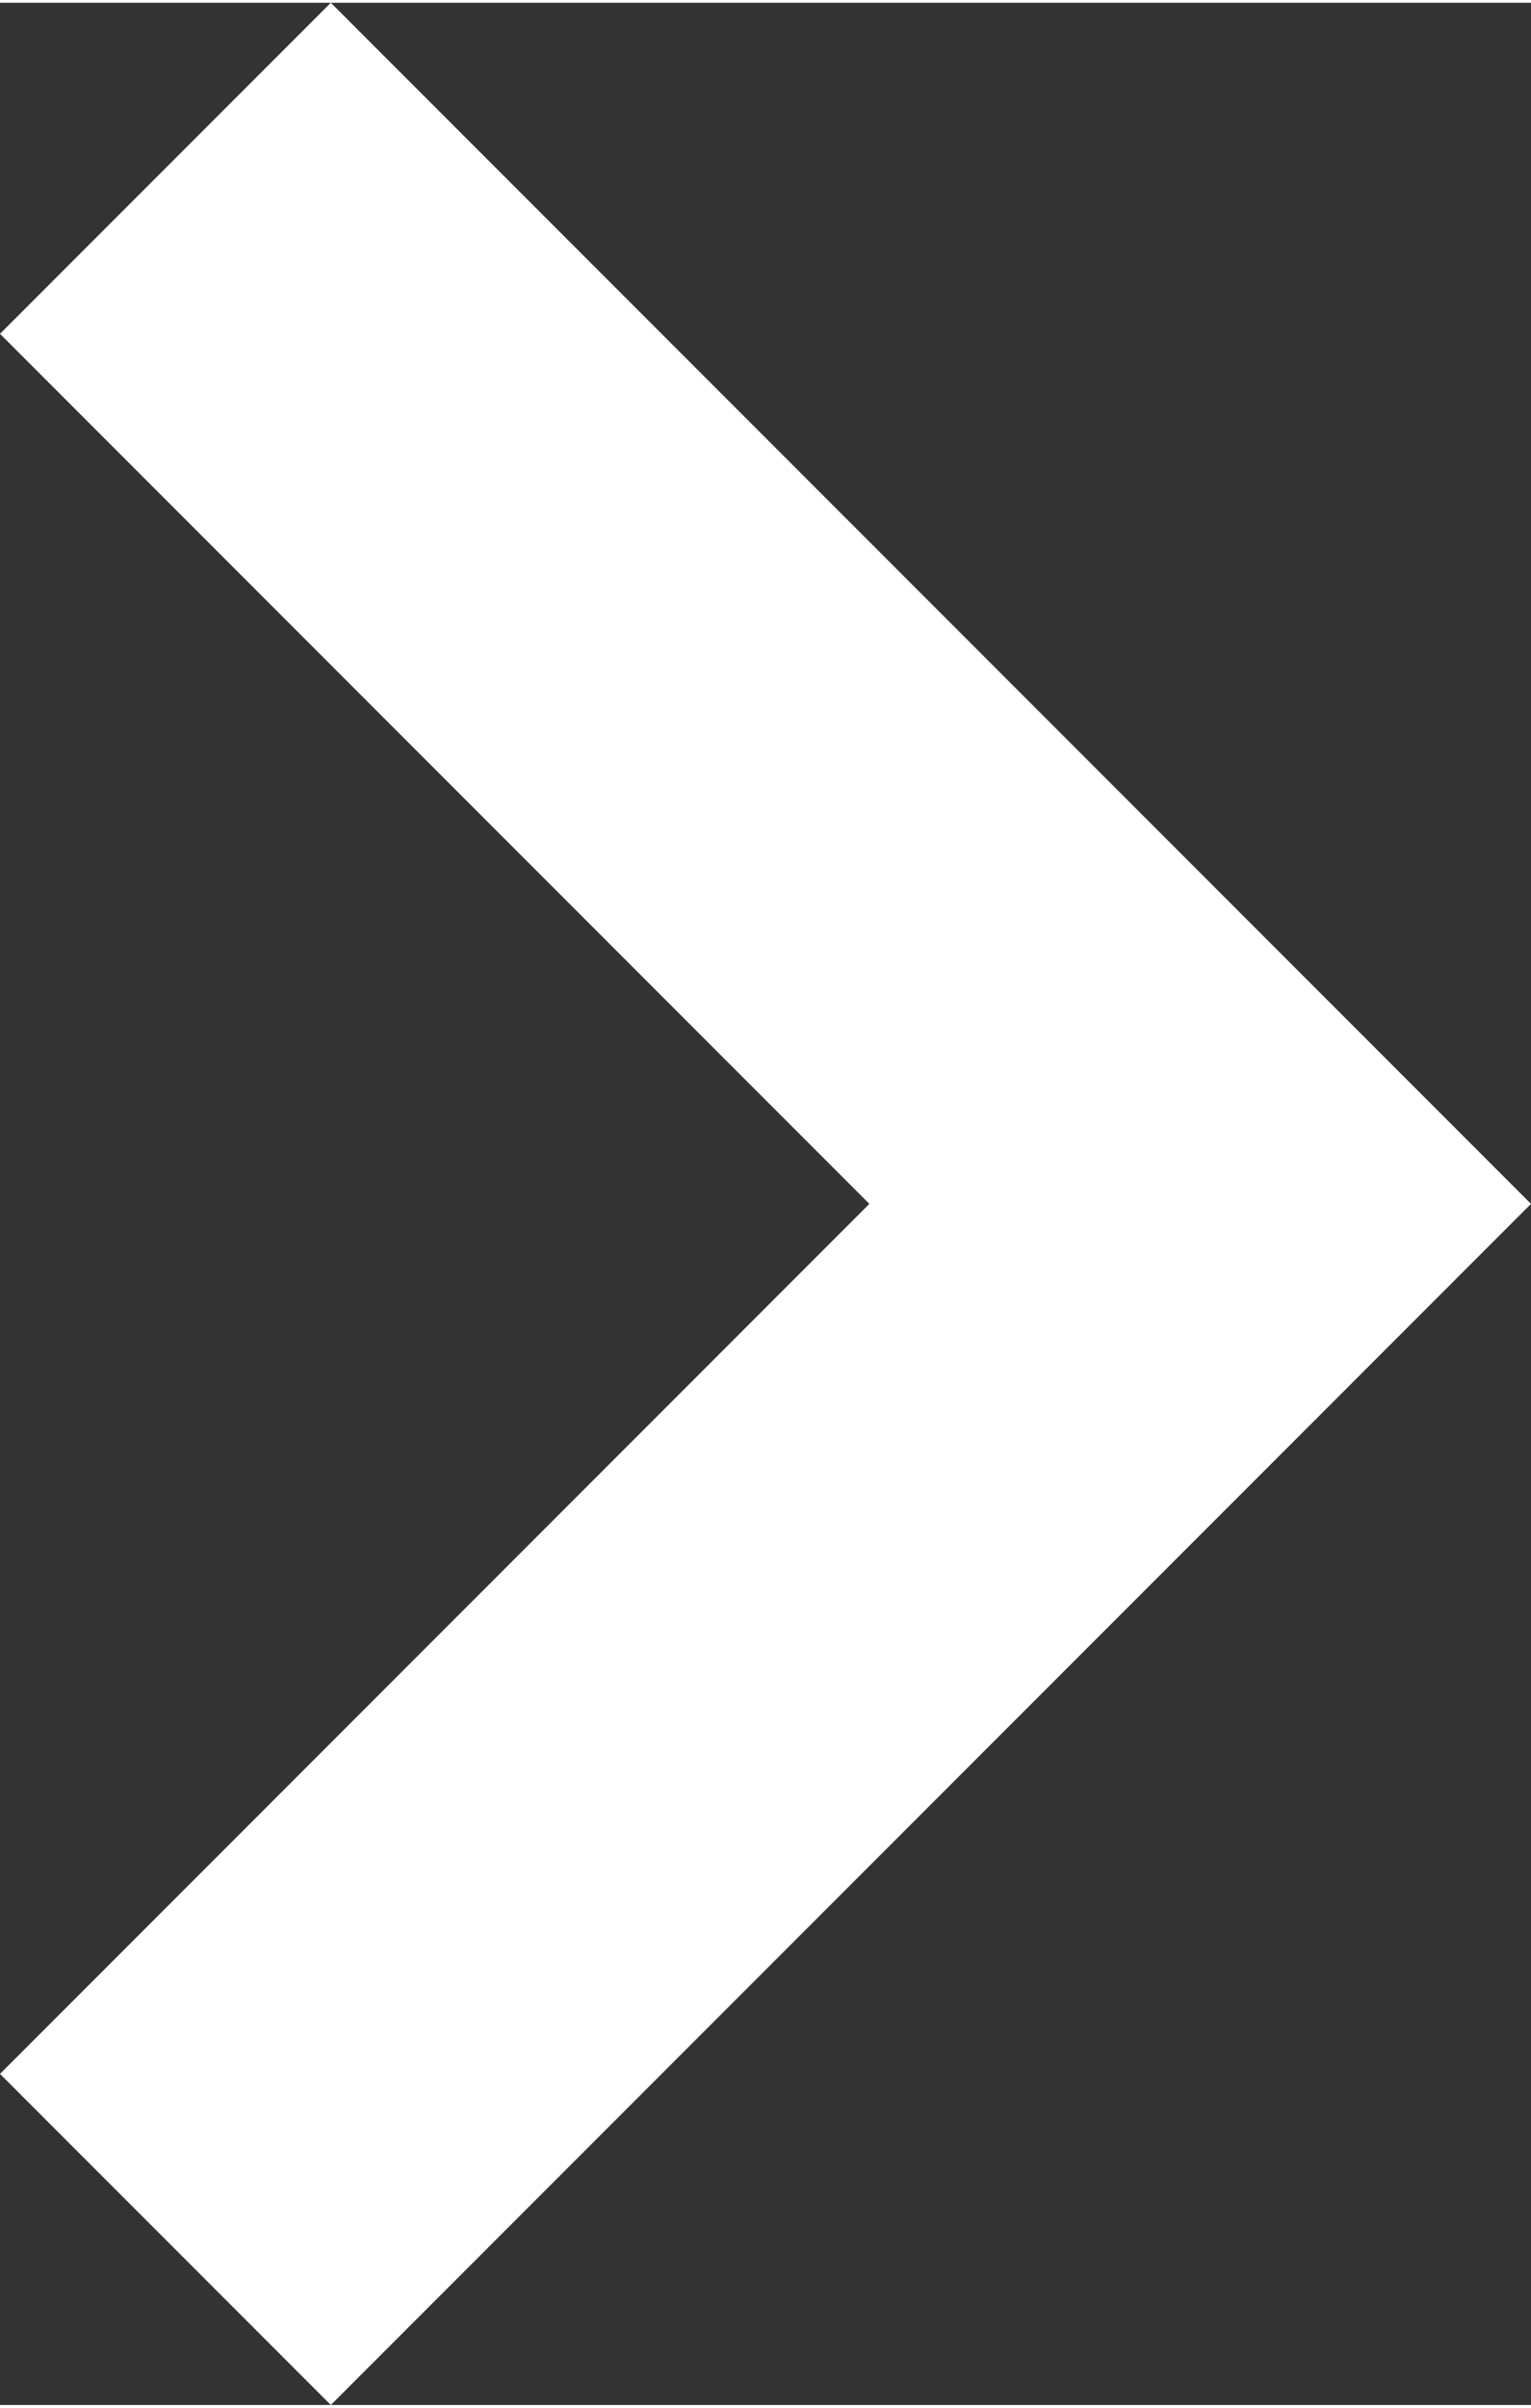 <svg xmlns="http://www.w3.org/2000/svg" width="7mm" height="11mm" viewBox="0 0 19.9 31.2"><rect x="0" y="0" width="19.9" height="31.2" fill="#333333" stroke="none"/><polygon points="19.9 15.6 19.9 15.6 19.9 15.6 15.6 11.3 15.6 11.3 4.3 0 0 4.3 11.3 15.6 0 26.9 4.3 31.2 15.6 19.9 15.6 19.9 19.9 15.6" fill="#fff"/></svg>